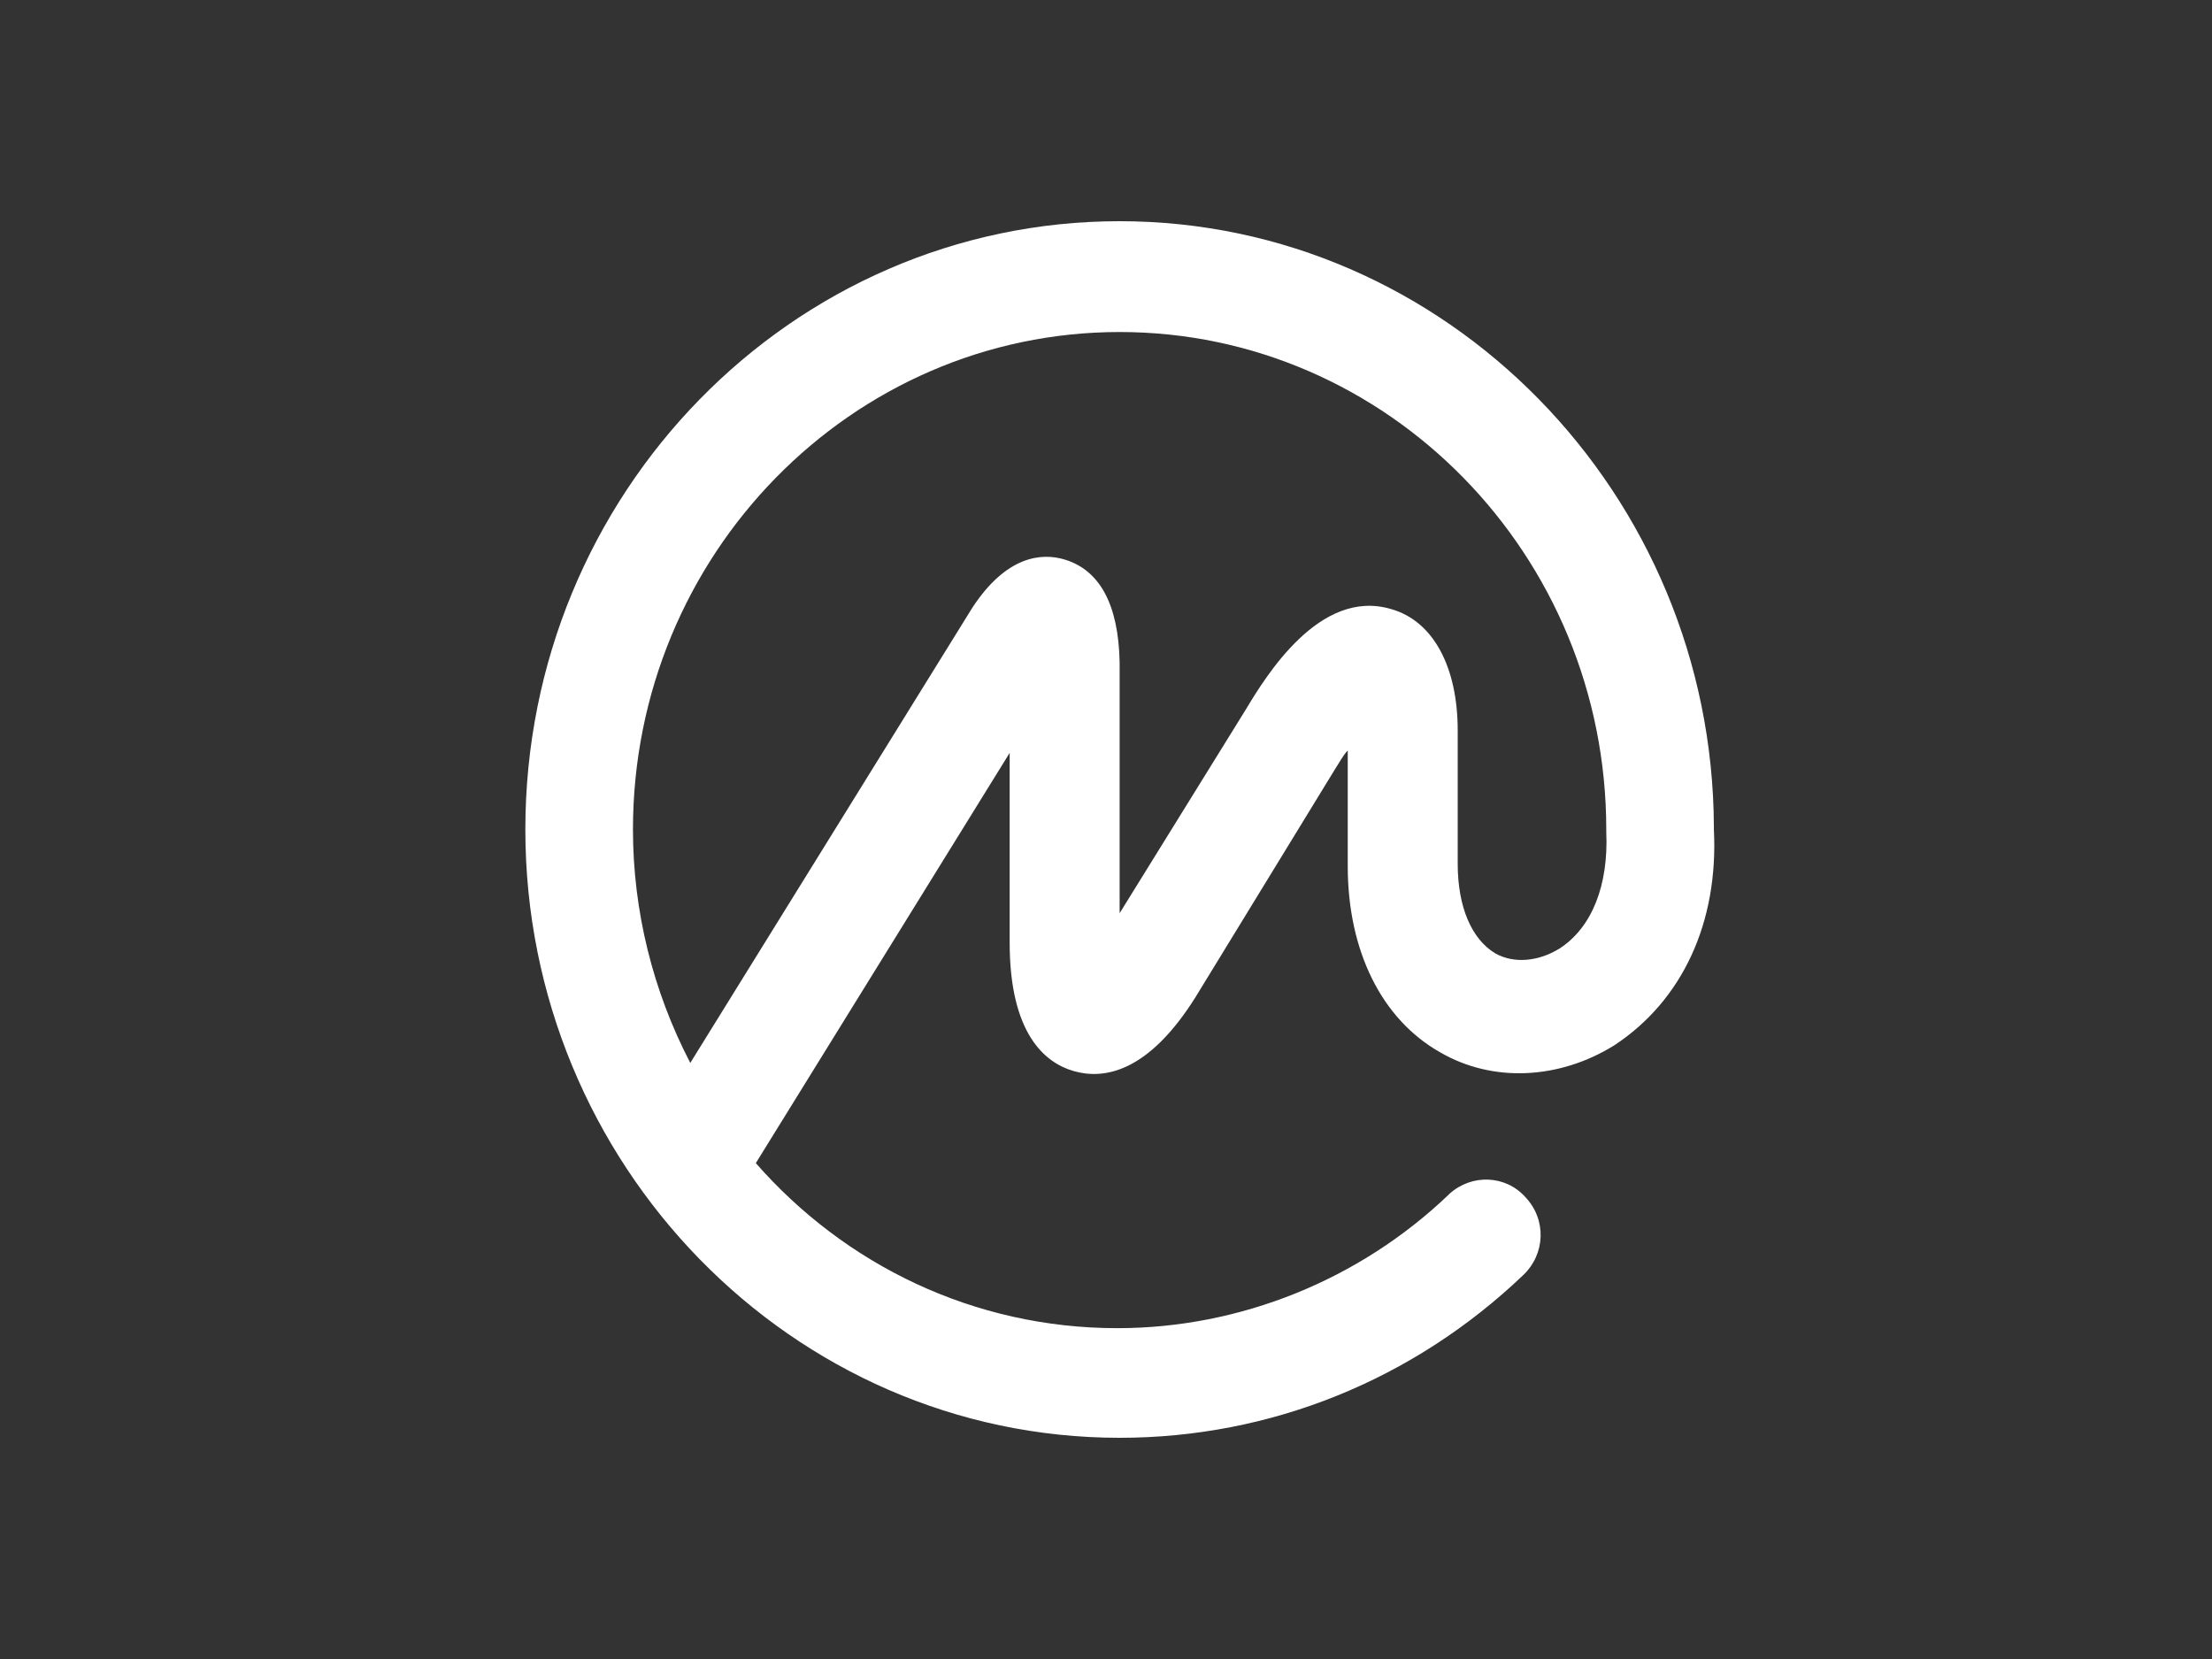 <svg xmlns="http://www.w3.org/2000/svg" width="80" height="60" viewBox="0 0 80 60" fill="none"><rect x="0" y="0" width="80" height="60" fill="#333333" stroke="none"/><path d="M56.401 34.306C55.639 34.775 54.751 34.861 54.074 34.477C53.228 33.965 52.72 32.814 52.72 31.236V26.419C52.72 24.116 51.831 22.453 50.308 22.027C47.727 21.26 45.781 24.457 45.062 25.651L40.493 33.027V23.946C40.45 21.857 39.773 20.62 38.504 20.236C37.658 19.981 36.389 20.108 35.162 21.985L24.965 38.442C23.612 35.841 22.892 32.942 22.892 30C22.892 20.066 30.804 12.008 40.493 12.008C50.181 12.008 58.093 20.066 58.093 30V30.085C58.178 32.004 57.585 33.539 56.401 34.306ZM61.985 30V29.915C61.943 17.849 52.297 8 40.493 8C28.646 8 19 17.849 19 30C19 42.108 28.646 52 40.493 52C45.95 52 51.112 49.911 55.089 46.116C55.893 45.349 55.935 44.112 55.174 43.302C54.455 42.492 53.228 42.45 52.424 43.174C52.424 43.174 52.424 43.174 52.381 43.217C49.166 46.287 44.85 48.035 40.408 48.035C35.204 48.035 30.55 45.733 27.335 42.066L36.516 27.229V34.093C36.516 37.376 37.785 38.442 38.843 38.74C39.9 39.039 41.508 38.826 43.243 36.054L48.278 27.826C48.447 27.57 48.574 27.314 48.743 27.143V31.322C48.743 34.392 49.97 36.864 52.085 38.058C53.989 39.167 56.401 39.039 58.389 37.802C60.843 36.182 62.155 33.368 61.985 30Z" fill="white"></path></svg>